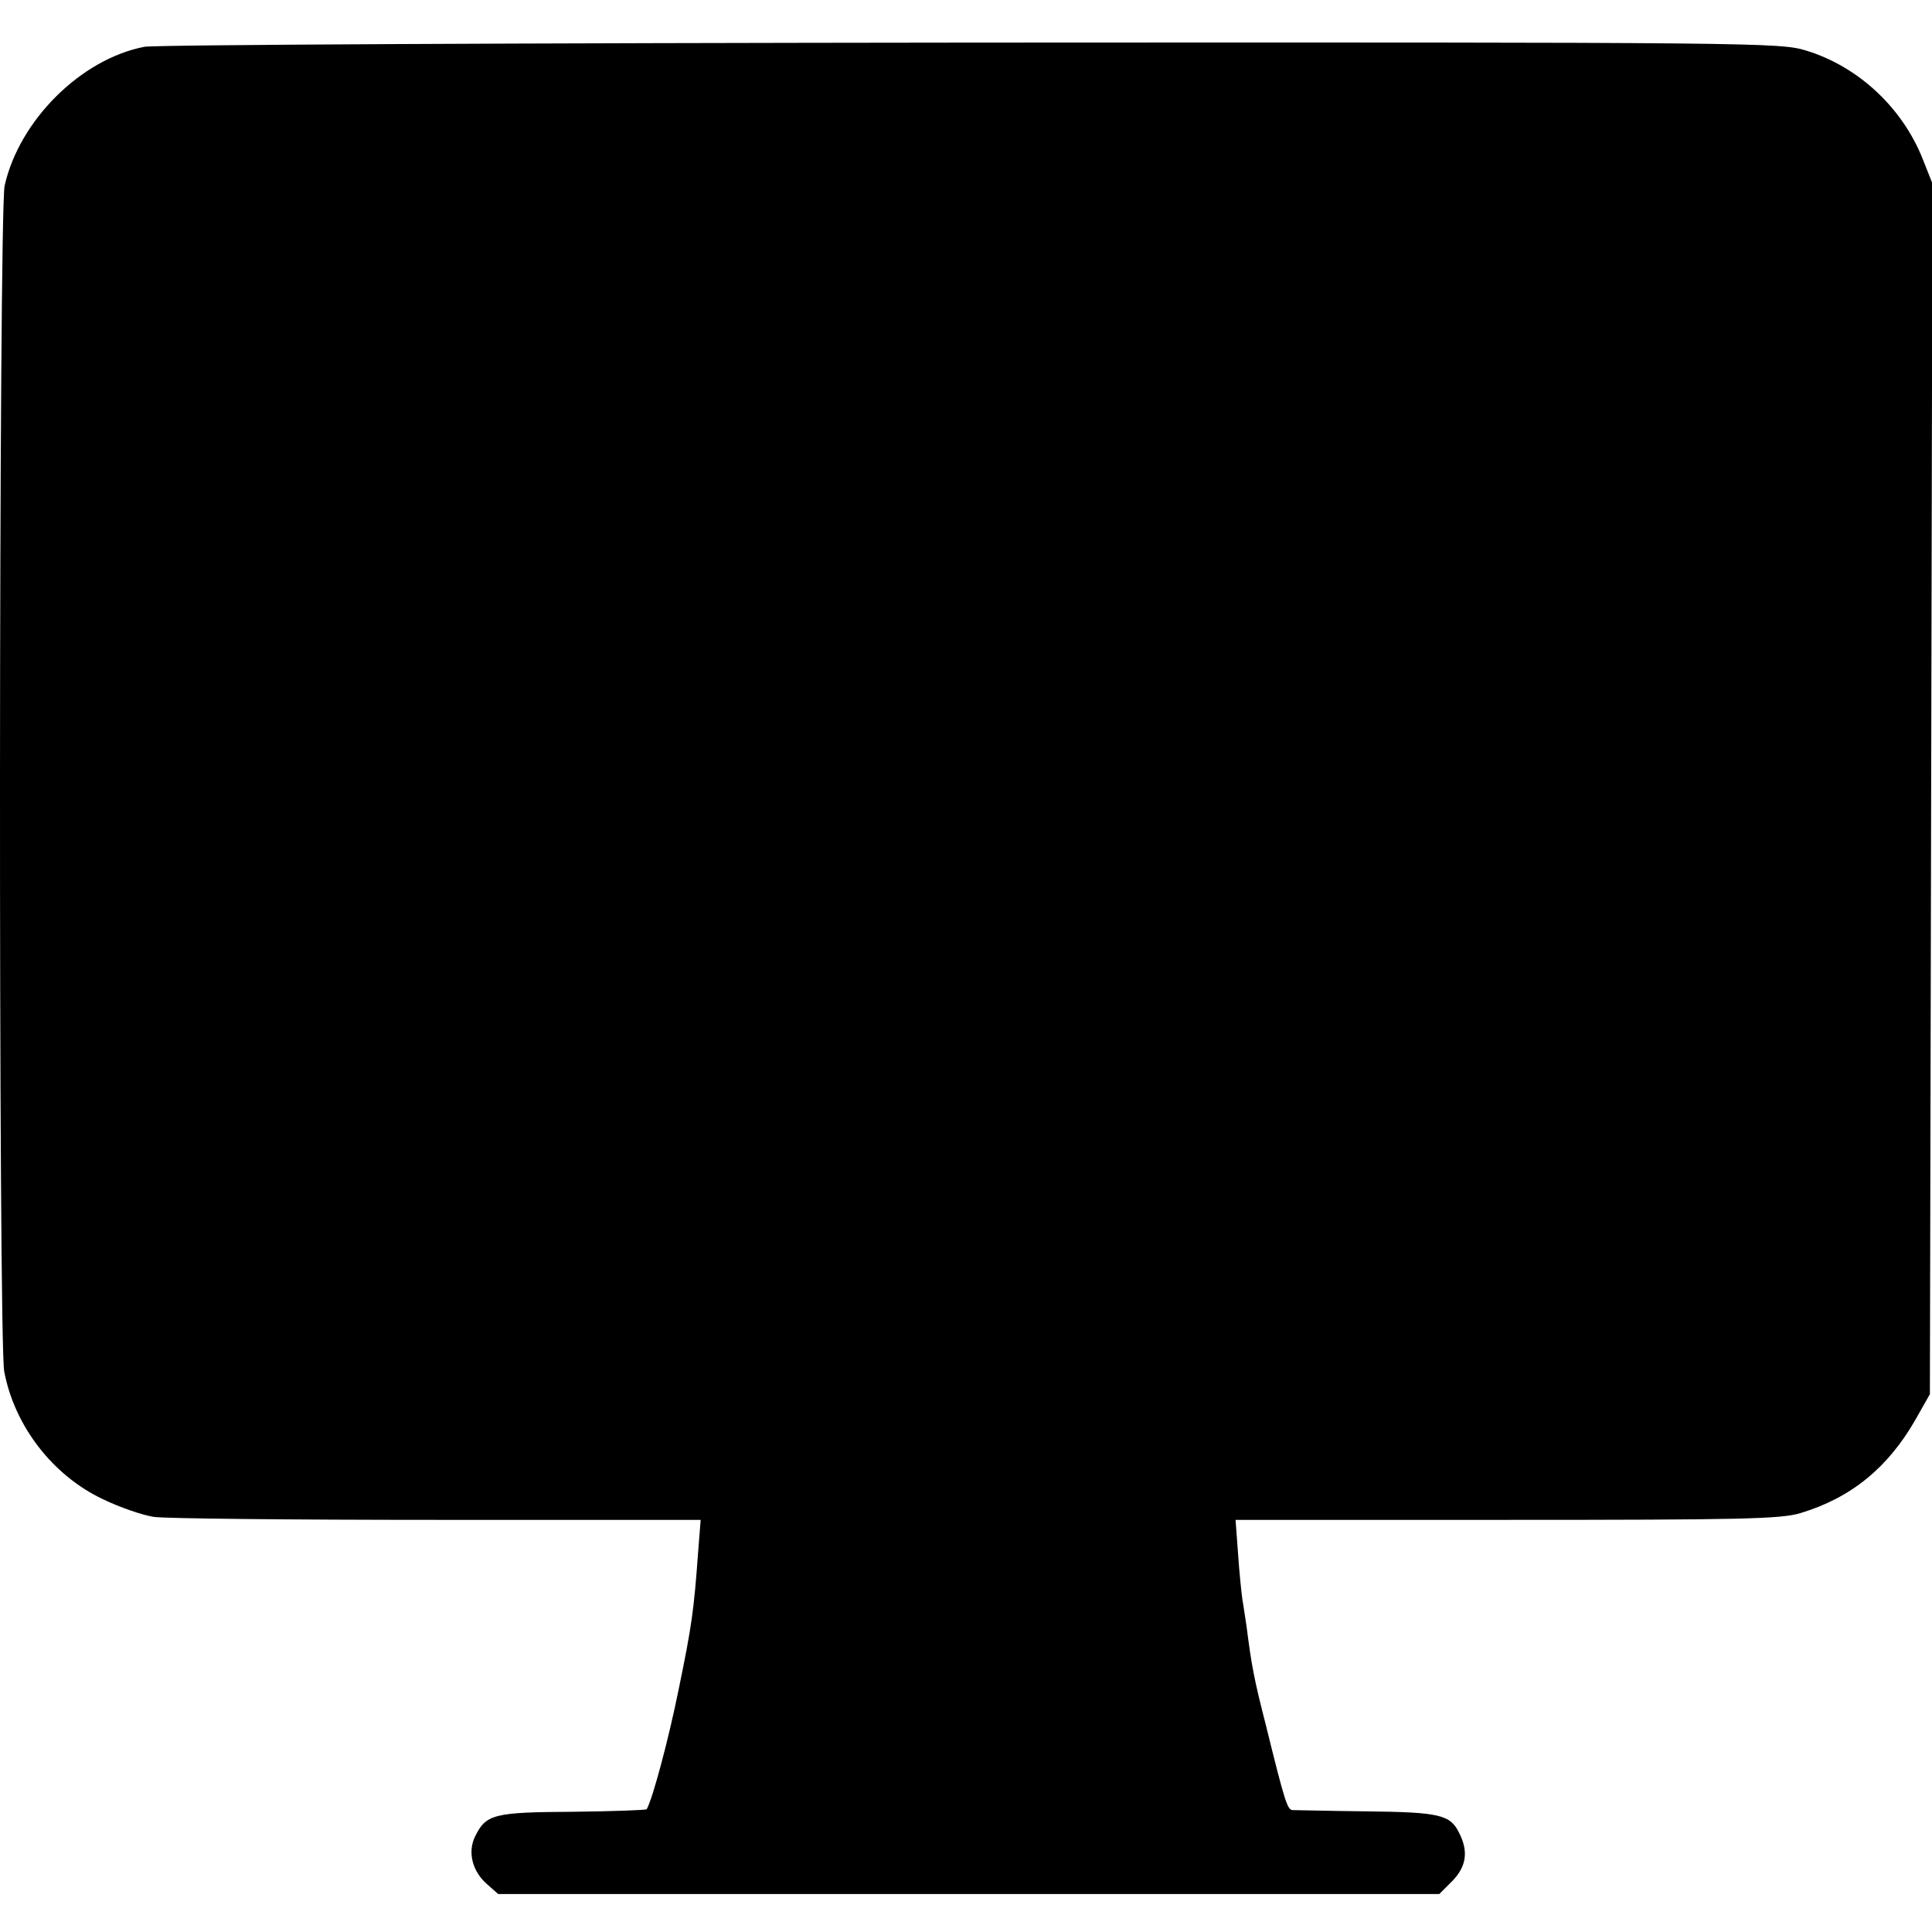 <?xml version="1.0" standalone="no"?>
<!DOCTYPE svg PUBLIC "-//W3C//DTD SVG 20010904//EN"
 "http://www.w3.org/TR/2001/REC-SVG-20010904/DTD/svg10.dtd">
<svg version="1.0" xmlns="http://www.w3.org/2000/svg"
 width="458pt" height="458pt" viewBox="0 0 458 458"
 preserveAspectRatio="xMidYMid meet">
<g transform="translate(0,458) scale(0.1,-0.1)"
fill="#000000" stroke="none">
<path d="M342 4469 c-150 -29 -296 -174 -331 -329 -14 -62 -15 -2736 -1 -2811
24 -129 115 -247 234 -303 39 -19 94 -38 121 -42 28 -4 330 -7 673 -7 l623 0
-6 -76 c-10 -138 -15 -175 -46 -325 -24 -119 -62 -261 -76 -285 -2 -2 -81 -5
-175 -6 -189 -1 -206 -6 -232 -59 -18 -37 -6 -83 29 -113 l26 -23 1115 0 1116
0 29 29 c35 35 41 71 18 116 -21 43 -46 49 -219 51 -91 1 -170 3 -176 3 -12 1
-18 18 -63 201 -28 109 -34 141 -46 235 -3 22 -8 51 -10 65 -2 14 -7 61 -10
106 l-6 81 643 0 c557 0 650 2 696 16 120 36 208 108 273 222 l34 60 3 1435 3
1435 -23 58 c-48 121 -152 219 -276 257 -62 19 -102 20 -1980 19 -1054 -1
-1936 -5 -1960 -10z"/>
</g>
</svg>

